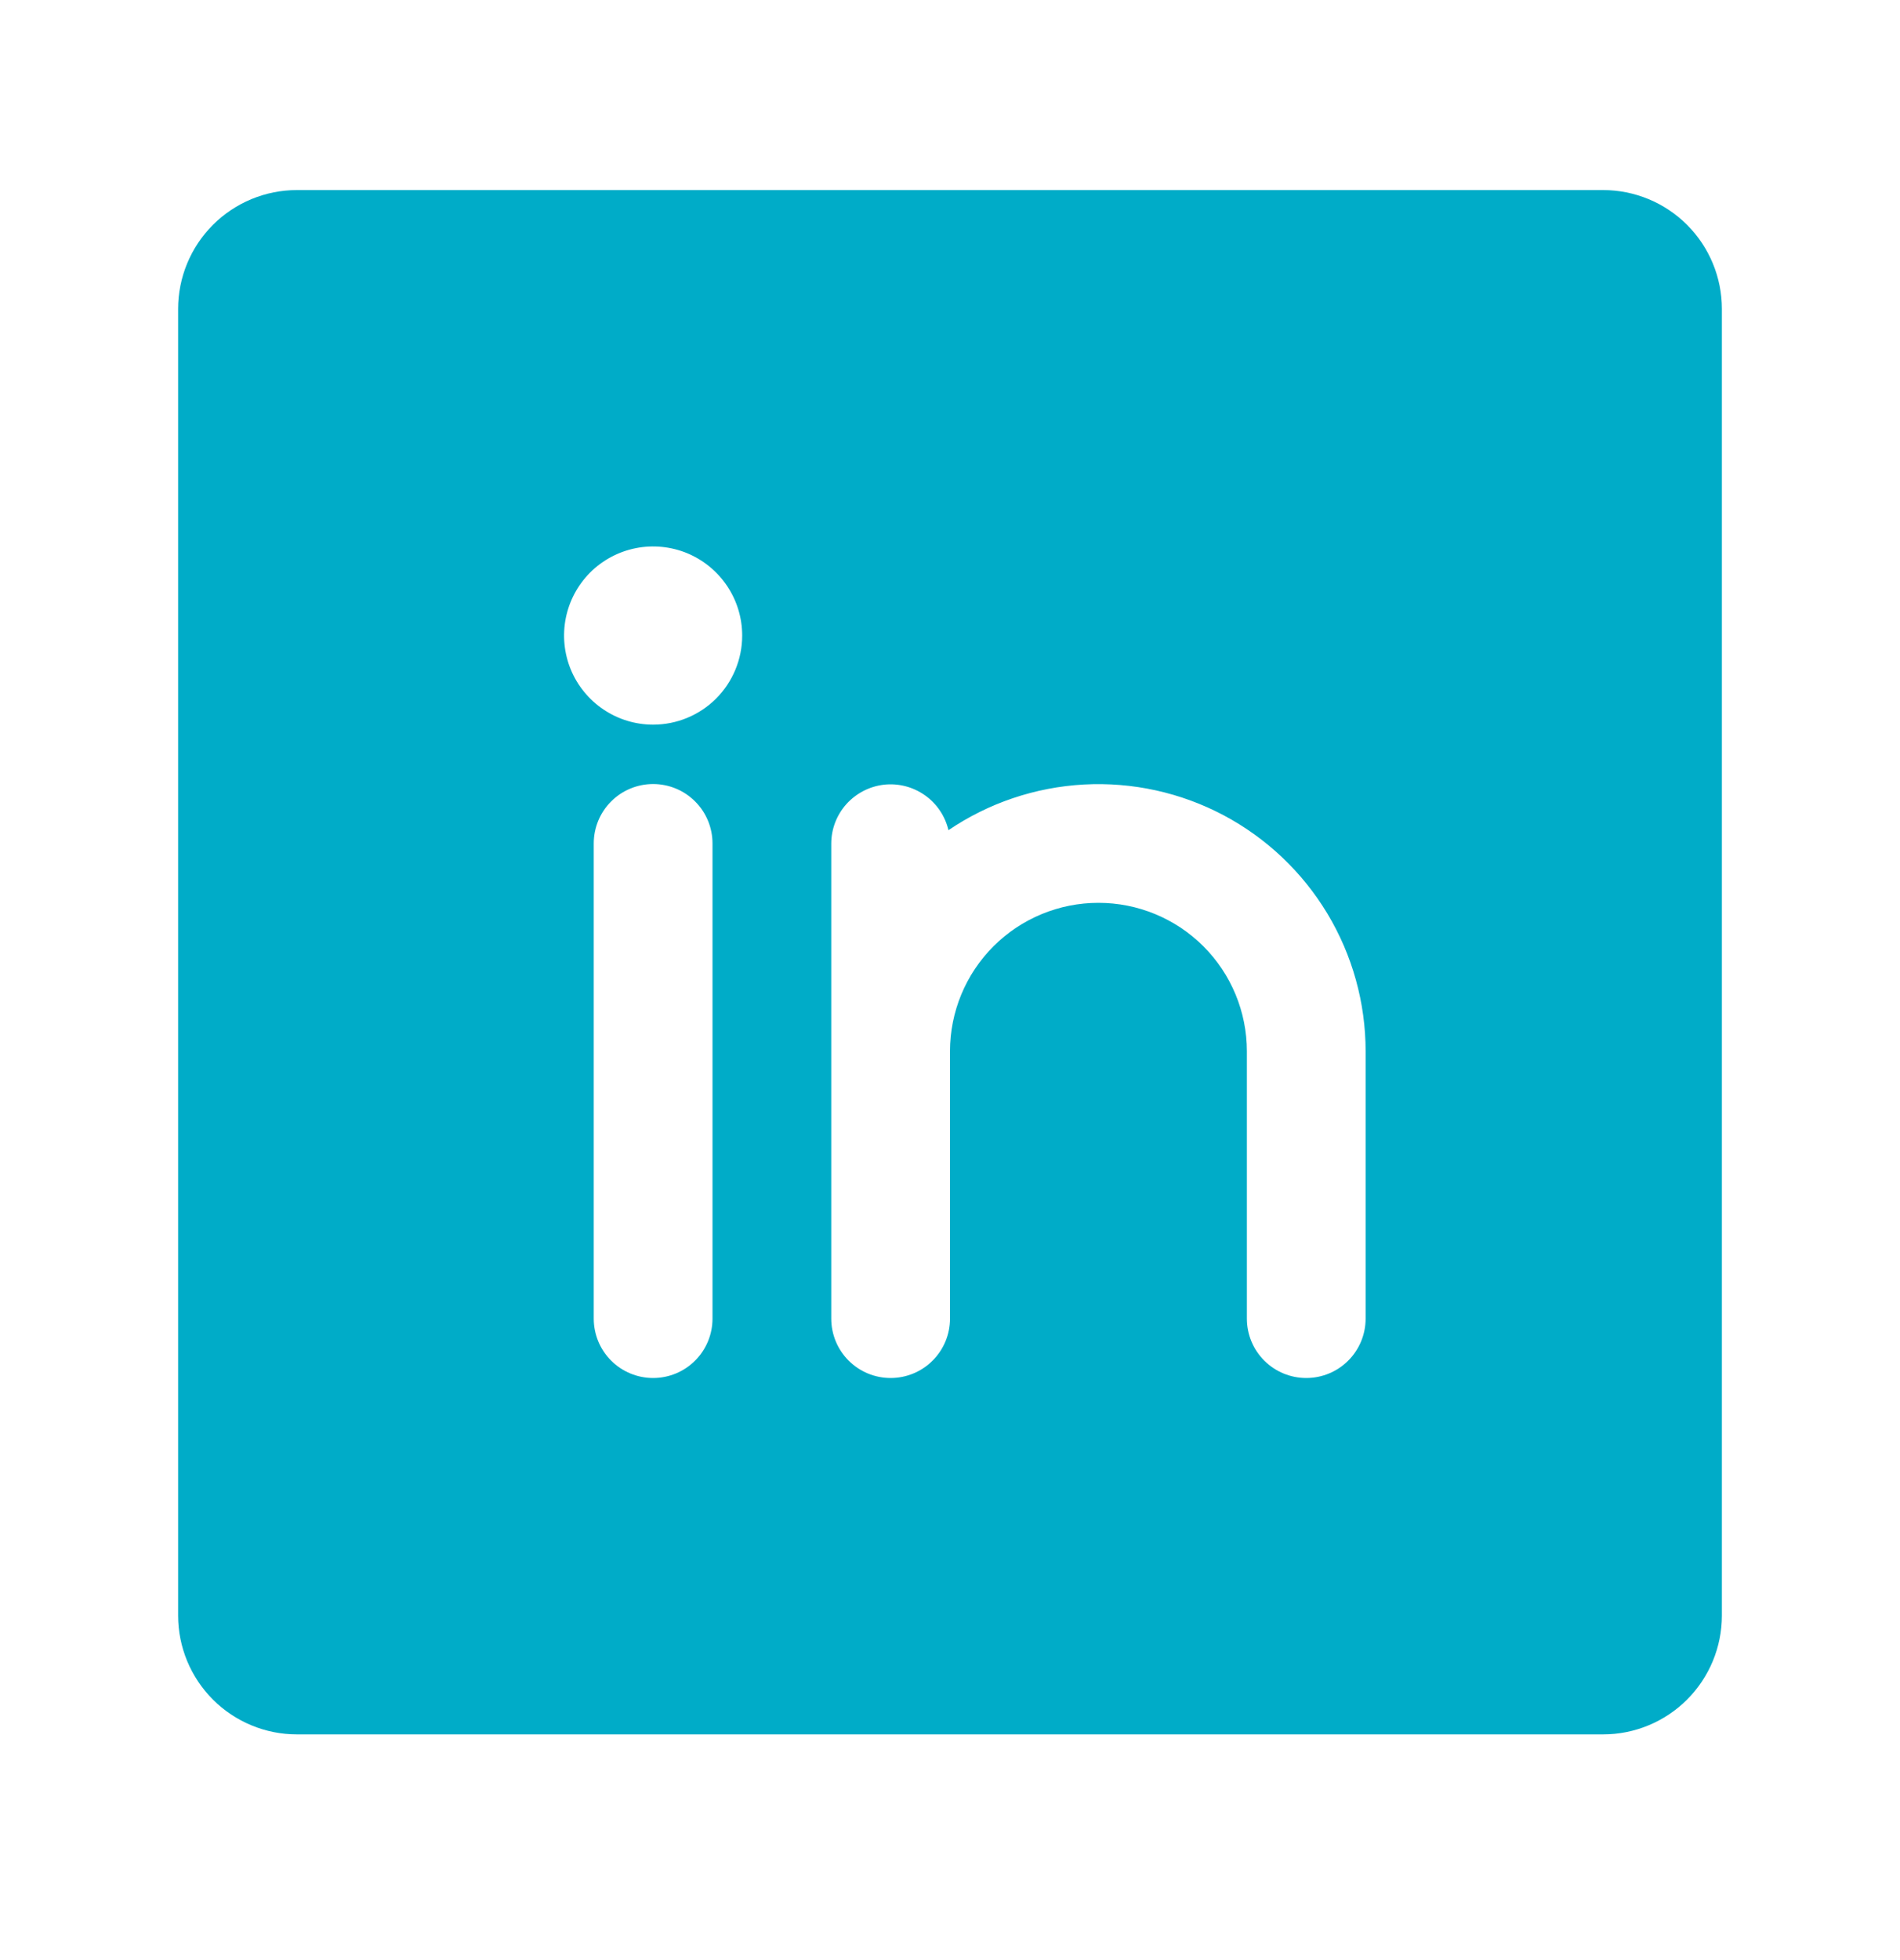 <svg width="32" height="33" viewBox="0 0 32 33" fill="none" xmlns="http://www.w3.org/2000/svg">
<path d="M27 3.2H5C4.47 3.2 3.961 3.411 3.586 3.786C3.211 4.161 3 4.67 3 5.2V27.2C3 27.73 3.211 28.239 3.586 28.614C3.961 28.989 4.47 29.2 5 29.2H27C27.53 29.2 28.039 28.989 28.414 28.614C28.789 28.239 29 27.73 29 27.2V5.2C29 4.67 28.789 4.161 28.414 3.786C28.039 3.411 27.53 3.2 27 3.2ZM12 22.2C12 22.465 11.895 22.72 11.707 22.907C11.52 23.095 11.265 23.2 11 23.2C10.735 23.2 10.48 23.095 10.293 22.907C10.105 22.72 10 22.465 10 22.2V14.2C10 13.935 10.105 13.68 10.293 13.493C10.48 13.305 10.735 13.2 11 13.2C11.265 13.2 11.52 13.305 11.707 13.493C11.895 13.68 12 13.935 12 14.2V22.2ZM11 12.2C10.703 12.2 10.413 12.112 10.167 11.947C9.92 11.782 9.728 11.548 9.614 11.274C9.501 11 9.471 10.698 9.529 10.407C9.587 10.116 9.73 9.849 9.939 9.639C10.149 9.43 10.416 9.287 10.707 9.229C10.998 9.171 11.3 9.201 11.574 9.314C11.848 9.428 12.082 9.62 12.247 9.867C12.412 10.113 12.5 10.403 12.5 10.7C12.5 11.098 12.342 11.479 12.061 11.761C11.779 12.042 11.398 12.2 11 12.2ZM23 22.2C23 22.465 22.895 22.72 22.707 22.907C22.52 23.095 22.265 23.2 22 23.2C21.735 23.2 21.48 23.095 21.293 22.907C21.105 22.72 21 22.465 21 22.2V17.7C21 17.037 20.737 16.401 20.268 15.932C19.799 15.463 19.163 15.2 18.5 15.2C17.837 15.2 17.201 15.463 16.732 15.932C16.263 16.401 16 17.037 16 17.7V22.2C16 22.465 15.895 22.72 15.707 22.907C15.52 23.095 15.265 23.2 15 23.2C14.735 23.2 14.48 23.095 14.293 22.907C14.105 22.72 14 22.465 14 22.2V14.2C14.001 13.955 14.092 13.719 14.256 13.537C14.42 13.355 14.645 13.239 14.888 13.211C15.131 13.184 15.376 13.247 15.576 13.388C15.777 13.529 15.918 13.739 15.974 13.977C16.65 13.518 17.439 13.253 18.255 13.208C19.071 13.164 19.884 13.342 20.607 13.725C21.329 14.108 21.933 14.68 22.355 15.38C22.777 16.081 23 16.883 23 17.7V22.2Z" fill="#00ACC8"/>
</svg>
